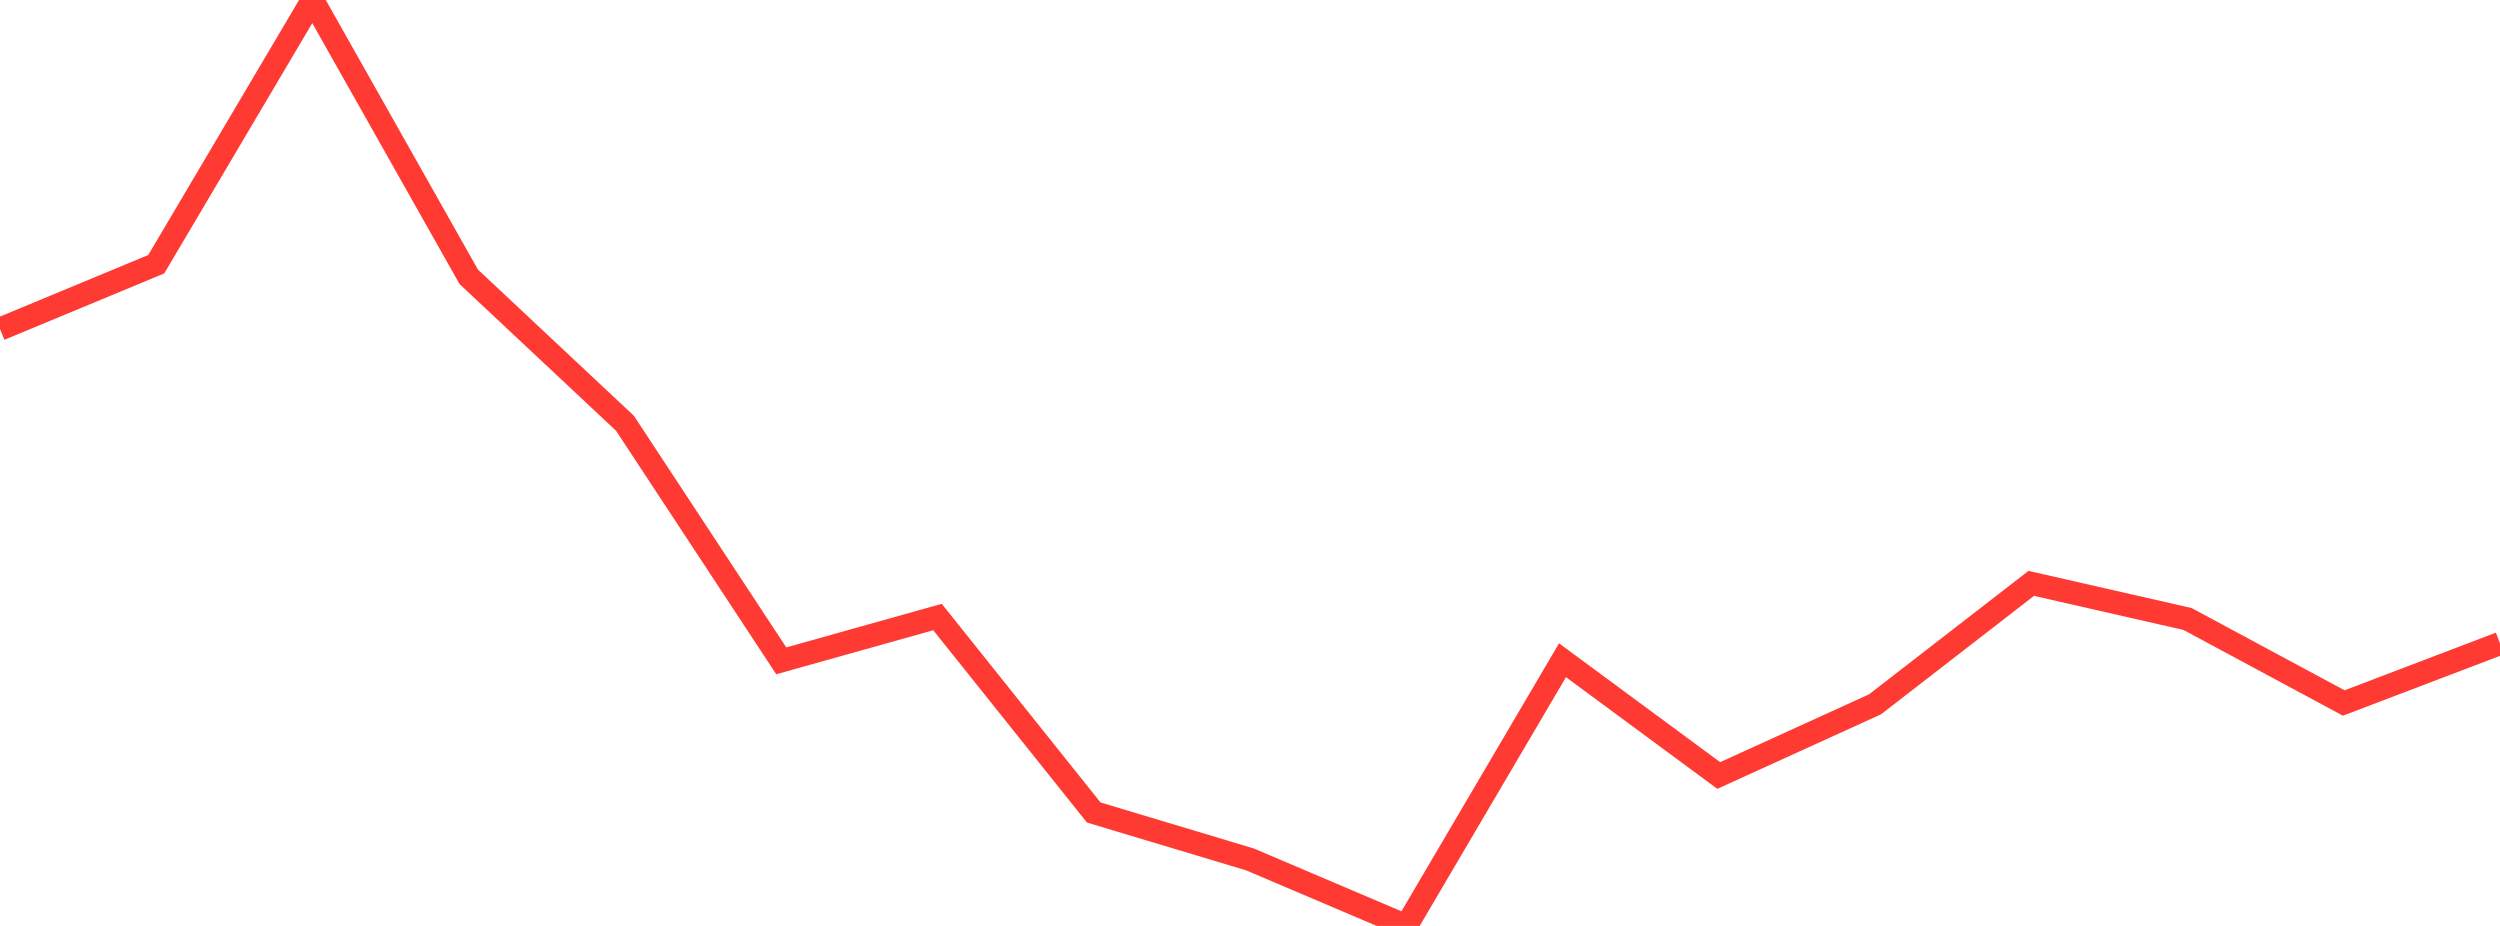 <?xml version="1.0" standalone="no"?>
<!DOCTYPE svg PUBLIC "-//W3C//DTD SVG 1.1//EN" "http://www.w3.org/Graphics/SVG/1.1/DTD/svg11.dtd">

<svg width="135" height="50" viewBox="0 0 135 50" preserveAspectRatio="none" 
  xmlns="http://www.w3.org/2000/svg"
  xmlns:xlink="http://www.w3.org/1999/xlink">


<polyline points="0.0, 17.771 8.438, 14.267 16.875, 0.0 25.312, 14.948 33.75, 22.858 42.188, 35.685 50.625, 33.32 59.062, 43.875 67.5, 46.409 75.938, 50.0 84.375, 35.653 92.812, 41.877 101.25, 38.034 109.688, 31.502 118.125, 33.425 126.562, 37.962 135.0, 34.747" fill="none" stroke="#ff3a33" stroke-width="1.25"/>

</svg>